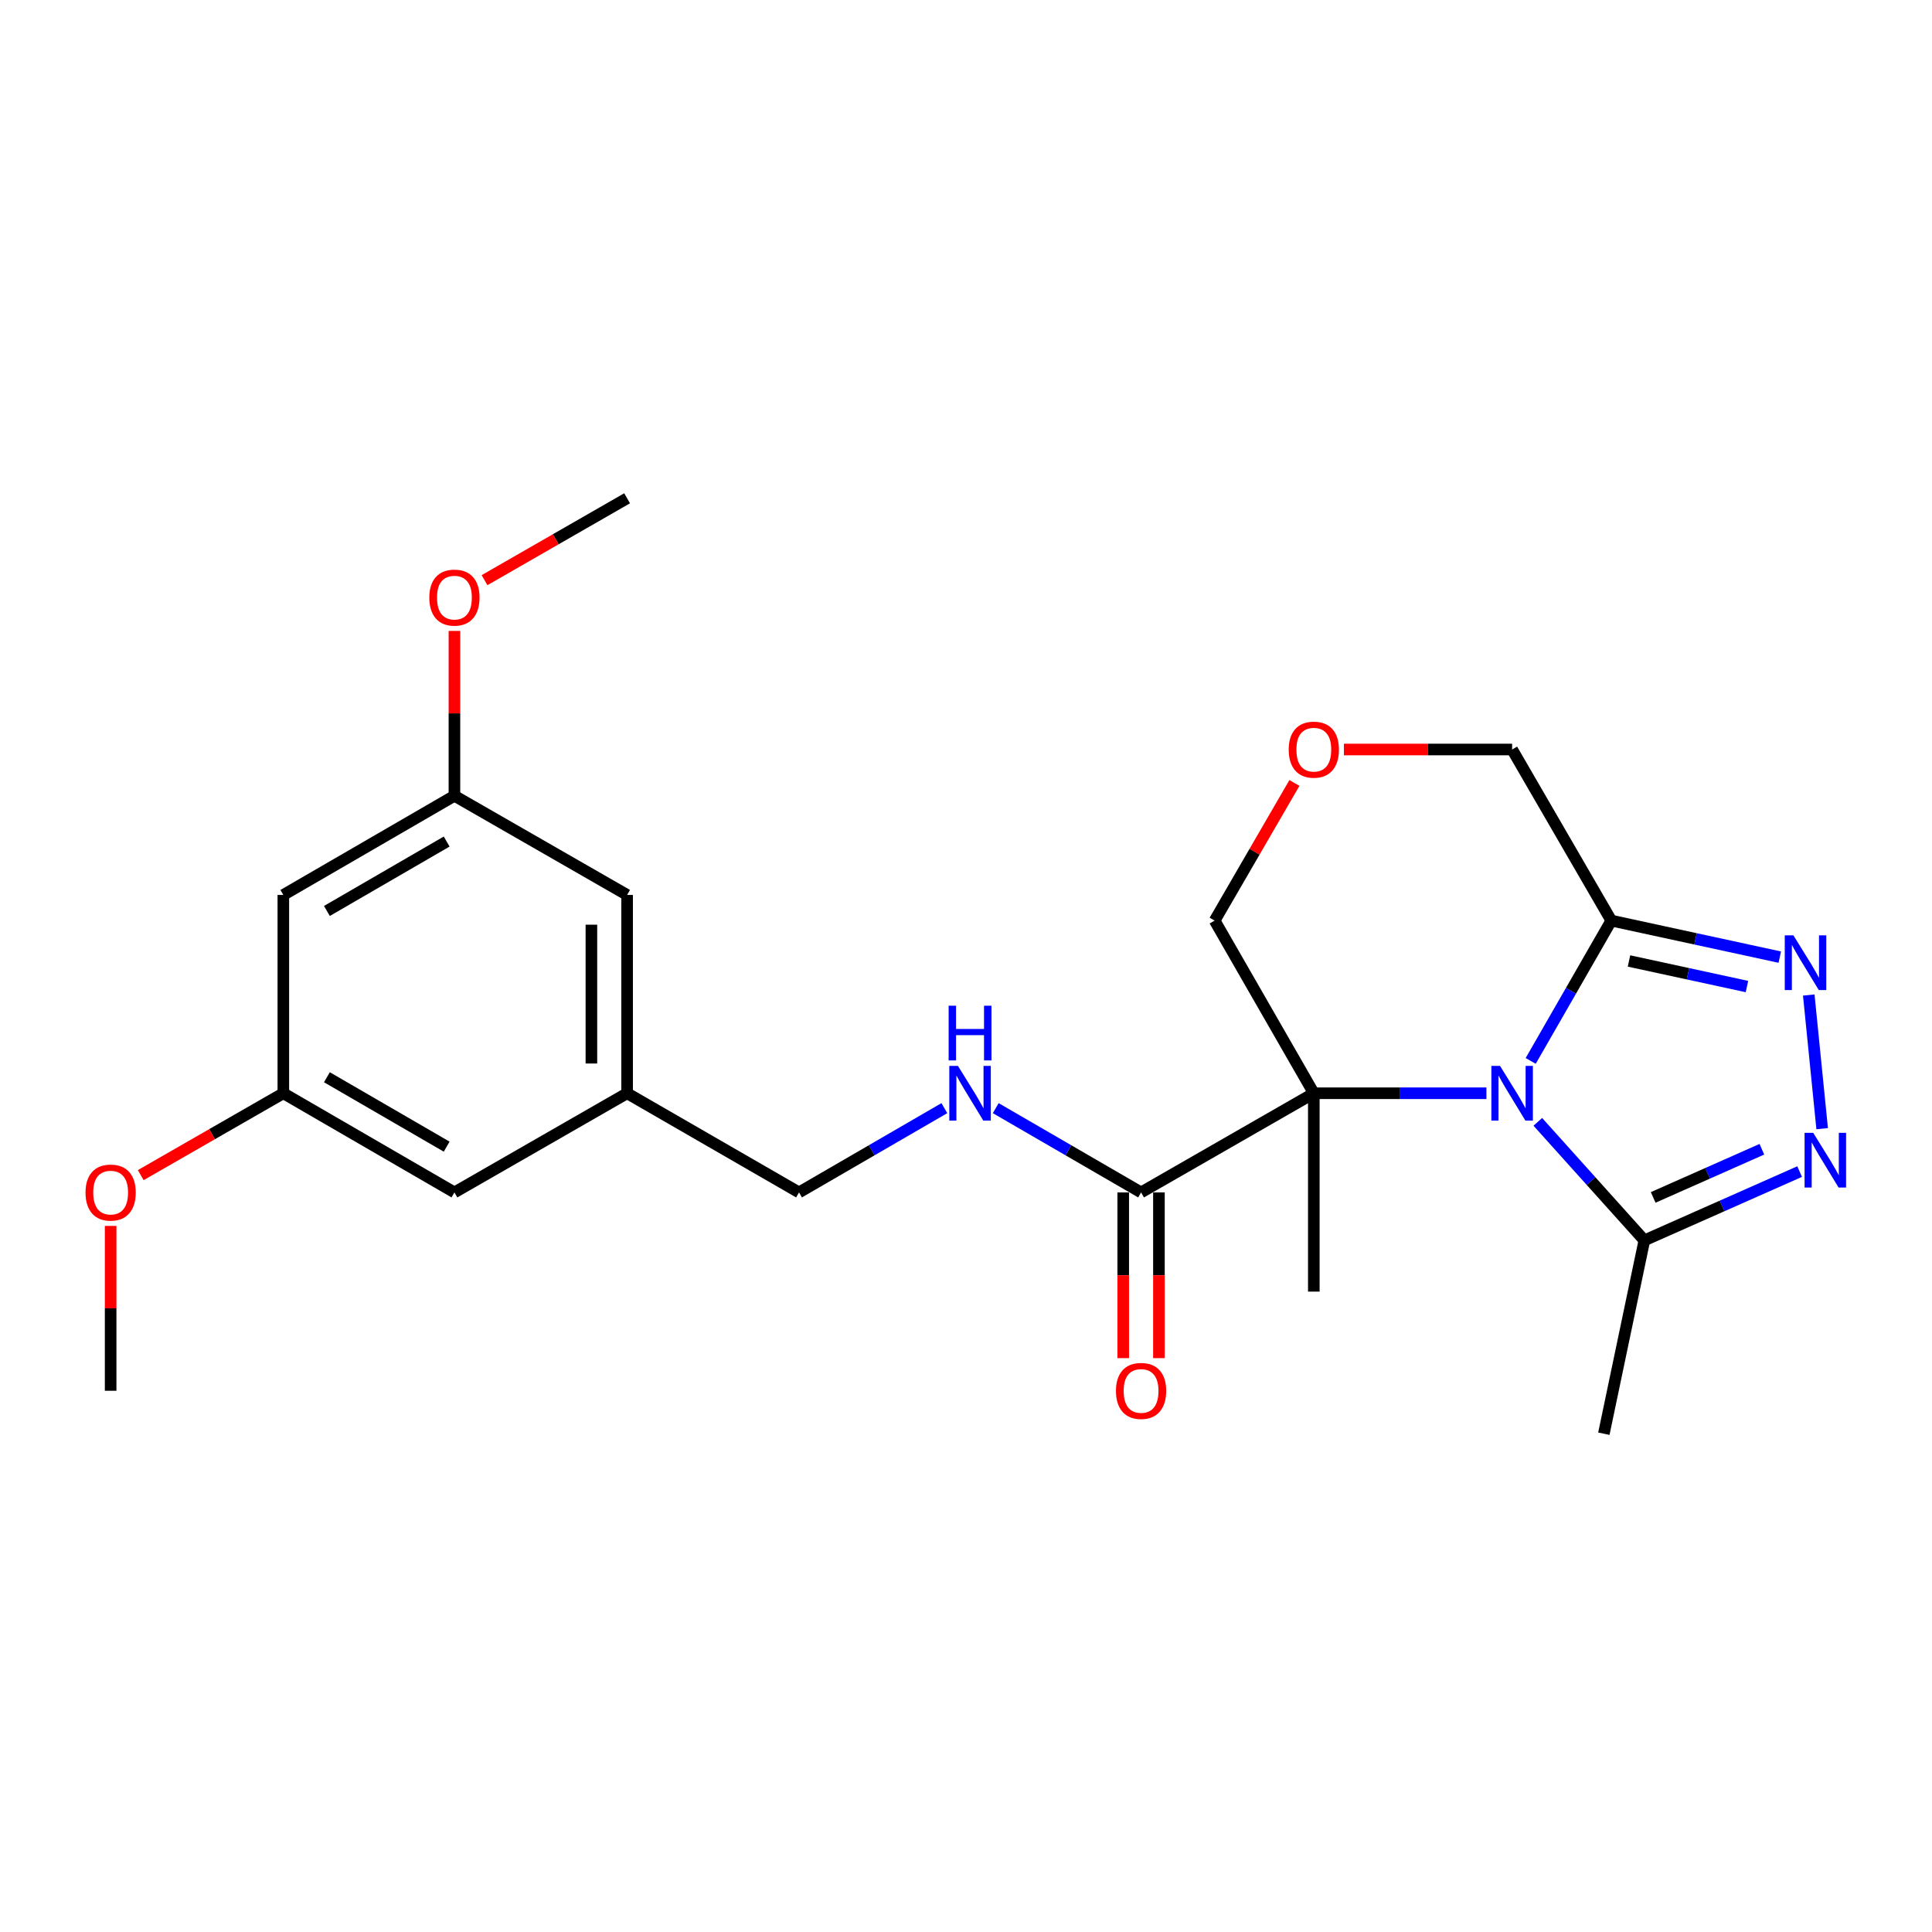 <?xml version='1.0' encoding='iso-8859-1'?>
<svg version='1.1' baseProfile='full'
              xmlns='http://www.w3.org/2000/svg'
                      xmlns:rdkit='http://www.rdkit.org/xml'
                      xmlns:xlink='http://www.w3.org/1999/xlink'
                  xml:space='preserve'
width='1000px' height='1000px' viewBox='0 0 1000 1000'>
<!-- END OF HEADER -->
<rect style='opacity:1.0;fill:#FFFFFF;stroke:none' width='1000' height='1000' x='0' y='0'> </rect>
<path class='bond-0' d='M 769.368,565.866 L 724.699,565.866' style='fill:none;fill-rule:evenodd;stroke:#0000FF;stroke-width:6px;stroke-linecap:butt;stroke-linejoin:miter;stroke-opacity:1' />
<path class='bond-0' d='M 724.699,565.866 L 680.03,565.866' style='fill:none;fill-rule:evenodd;stroke:#000000;stroke-width:6px;stroke-linecap:butt;stroke-linejoin:miter;stroke-opacity:1' />
<path class='bond-1' d='M 792.286,549.129 L 813.144,512.814' style='fill:none;fill-rule:evenodd;stroke:#0000FF;stroke-width:6px;stroke-linecap:butt;stroke-linejoin:miter;stroke-opacity:1' />
<path class='bond-1' d='M 813.144,512.814 L 834.001,476.498' style='fill:none;fill-rule:evenodd;stroke:#000000;stroke-width:6px;stroke-linecap:butt;stroke-linejoin:miter;stroke-opacity:1' />
<path class='bond-4' d='M 795.974,580.664 L 823.545,611.342' style='fill:none;fill-rule:evenodd;stroke:#0000FF;stroke-width:6px;stroke-linecap:butt;stroke-linejoin:miter;stroke-opacity:1' />
<path class='bond-4' d='M 823.545,611.342 L 851.117,642.02' style='fill:none;fill-rule:evenodd;stroke:#000000;stroke-width:6px;stroke-linecap:butt;stroke-linejoin:miter;stroke-opacity:1' />
<path class='bond-5' d='M 680.03,565.866 L 590.621,617.193' style='fill:none;fill-rule:evenodd;stroke:#000000;stroke-width:6px;stroke-linecap:butt;stroke-linejoin:miter;stroke-opacity:1' />
<path class='bond-12' d='M 680.03,565.866 L 628.693,476.498' style='fill:none;fill-rule:evenodd;stroke:#000000;stroke-width:6px;stroke-linecap:butt;stroke-linejoin:miter;stroke-opacity:1' />
<path class='bond-18' d='M 680.03,565.866 L 680.03,668.53' style='fill:none;fill-rule:evenodd;stroke:#000000;stroke-width:6px;stroke-linecap:butt;stroke-linejoin:miter;stroke-opacity:1' />
<path class='bond-2' d='M 834.001,476.498 L 877.61,485.953' style='fill:none;fill-rule:evenodd;stroke:#000000;stroke-width:6px;stroke-linecap:butt;stroke-linejoin:miter;stroke-opacity:1' />
<path class='bond-2' d='M 877.61,485.953 L 921.218,495.409' style='fill:none;fill-rule:evenodd;stroke:#0000FF;stroke-width:6px;stroke-linecap:butt;stroke-linejoin:miter;stroke-opacity:1' />
<path class='bond-2' d='M 843.167,497.396 L 873.693,504.015' style='fill:none;fill-rule:evenodd;stroke:#000000;stroke-width:6px;stroke-linecap:butt;stroke-linejoin:miter;stroke-opacity:1' />
<path class='bond-2' d='M 873.693,504.015 L 904.219,510.634' style='fill:none;fill-rule:evenodd;stroke:#0000FF;stroke-width:6px;stroke-linecap:butt;stroke-linejoin:miter;stroke-opacity:1' />
<path class='bond-14' d='M 834.001,476.498 L 782.674,387.941' style='fill:none;fill-rule:evenodd;stroke:#000000;stroke-width:6px;stroke-linecap:butt;stroke-linejoin:miter;stroke-opacity:1' />
<path class='bond-24' d='M 936.209,515.024 L 943.151,584.201' style='fill:none;fill-rule:evenodd;stroke:#0000FF;stroke-width:6px;stroke-linecap:butt;stroke-linejoin:miter;stroke-opacity:1' />
<path class='bond-3' d='M 931.486,606.403 L 891.301,624.211' style='fill:none;fill-rule:evenodd;stroke:#0000FF;stroke-width:6px;stroke-linecap:butt;stroke-linejoin:miter;stroke-opacity:1' />
<path class='bond-3' d='M 891.301,624.211 L 851.117,642.02' style='fill:none;fill-rule:evenodd;stroke:#000000;stroke-width:6px;stroke-linecap:butt;stroke-linejoin:miter;stroke-opacity:1' />
<path class='bond-3' d='M 911.942,594.849 L 883.813,607.315' style='fill:none;fill-rule:evenodd;stroke:#0000FF;stroke-width:6px;stroke-linecap:butt;stroke-linejoin:miter;stroke-opacity:1' />
<path class='bond-3' d='M 883.813,607.315 L 855.684,619.781' style='fill:none;fill-rule:evenodd;stroke:#000000;stroke-width:6px;stroke-linecap:butt;stroke-linejoin:miter;stroke-opacity:1' />
<path class='bond-21' d='M 851.117,642.02 L 830.151,742.087' style='fill:none;fill-rule:evenodd;stroke:#000000;stroke-width:6px;stroke-linecap:butt;stroke-linejoin:miter;stroke-opacity:1' />
<path class='bond-6' d='M 590.621,617.193 L 553.007,595.385' style='fill:none;fill-rule:evenodd;stroke:#000000;stroke-width:6px;stroke-linecap:butt;stroke-linejoin:miter;stroke-opacity:1' />
<path class='bond-6' d='M 553.007,595.385 L 515.393,573.576' style='fill:none;fill-rule:evenodd;stroke:#0000FF;stroke-width:6px;stroke-linecap:butt;stroke-linejoin:miter;stroke-opacity:1' />
<path class='bond-9' d='M 581.38,617.193 L 581.38,660.082' style='fill:none;fill-rule:evenodd;stroke:#000000;stroke-width:6px;stroke-linecap:butt;stroke-linejoin:miter;stroke-opacity:1' />
<path class='bond-9' d='M 581.38,660.082 L 581.38,702.971' style='fill:none;fill-rule:evenodd;stroke:#FF0000;stroke-width:6px;stroke-linecap:butt;stroke-linejoin:miter;stroke-opacity:1' />
<path class='bond-9' d='M 599.861,617.193 L 599.861,660.082' style='fill:none;fill-rule:evenodd;stroke:#000000;stroke-width:6px;stroke-linecap:butt;stroke-linejoin:miter;stroke-opacity:1' />
<path class='bond-9' d='M 599.861,660.082 L 599.861,702.971' style='fill:none;fill-rule:evenodd;stroke:#FF0000;stroke-width:6px;stroke-linecap:butt;stroke-linejoin:miter;stroke-opacity:1' />
<path class='bond-15' d='M 488.796,573.576 L 451.182,595.385' style='fill:none;fill-rule:evenodd;stroke:#0000FF;stroke-width:6px;stroke-linecap:butt;stroke-linejoin:miter;stroke-opacity:1' />
<path class='bond-15' d='M 451.182,595.385 L 413.568,617.193' style='fill:none;fill-rule:evenodd;stroke:#000000;stroke-width:6px;stroke-linecap:butt;stroke-linejoin:miter;stroke-opacity:1' />
<path class='bond-7' d='M 695.596,387.941 L 739.135,387.941' style='fill:none;fill-rule:evenodd;stroke:#FF0000;stroke-width:6px;stroke-linecap:butt;stroke-linejoin:miter;stroke-opacity:1' />
<path class='bond-7' d='M 739.135,387.941 L 782.674,387.941' style='fill:none;fill-rule:evenodd;stroke:#000000;stroke-width:6px;stroke-linecap:butt;stroke-linejoin:miter;stroke-opacity:1' />
<path class='bond-25' d='M 669.99,405.26 L 649.341,440.879' style='fill:none;fill-rule:evenodd;stroke:#FF0000;stroke-width:6px;stroke-linecap:butt;stroke-linejoin:miter;stroke-opacity:1' />
<path class='bond-25' d='M 649.341,440.879 L 628.693,476.498' style='fill:none;fill-rule:evenodd;stroke:#000000;stroke-width:6px;stroke-linecap:butt;stroke-linejoin:miter;stroke-opacity:1' />
<path class='bond-8' d='M 146.655,463.222 L 235.212,411.895' style='fill:none;fill-rule:evenodd;stroke:#000000;stroke-width:6px;stroke-linecap:butt;stroke-linejoin:miter;stroke-opacity:1' />
<path class='bond-8' d='M 169.206,471.513 L 231.196,435.584' style='fill:none;fill-rule:evenodd;stroke:#000000;stroke-width:6px;stroke-linecap:butt;stroke-linejoin:miter;stroke-opacity:1' />
<path class='bond-26' d='M 146.655,463.222 L 146.655,565.866' style='fill:none;fill-rule:evenodd;stroke:#000000;stroke-width:6px;stroke-linecap:butt;stroke-linejoin:miter;stroke-opacity:1' />
<path class='bond-10' d='M 146.655,565.866 L 235.212,617.193' style='fill:none;fill-rule:evenodd;stroke:#000000;stroke-width:6px;stroke-linecap:butt;stroke-linejoin:miter;stroke-opacity:1' />
<path class='bond-10' d='M 169.206,557.575 L 231.196,593.504' style='fill:none;fill-rule:evenodd;stroke:#000000;stroke-width:6px;stroke-linecap:butt;stroke-linejoin:miter;stroke-opacity:1' />
<path class='bond-20' d='M 146.655,565.866 L 109.749,587.057' style='fill:none;fill-rule:evenodd;stroke:#000000;stroke-width:6px;stroke-linecap:butt;stroke-linejoin:miter;stroke-opacity:1' />
<path class='bond-20' d='M 109.749,587.057 L 72.843,608.249' style='fill:none;fill-rule:evenodd;stroke:#FF0000;stroke-width:6px;stroke-linecap:butt;stroke-linejoin:miter;stroke-opacity:1' />
<path class='bond-11' d='M 235.212,411.895 L 324.59,463.222' style='fill:none;fill-rule:evenodd;stroke:#000000;stroke-width:6px;stroke-linecap:butt;stroke-linejoin:miter;stroke-opacity:1' />
<path class='bond-19' d='M 235.212,411.895 L 235.212,369.231' style='fill:none;fill-rule:evenodd;stroke:#000000;stroke-width:6px;stroke-linecap:butt;stroke-linejoin:miter;stroke-opacity:1' />
<path class='bond-19' d='M 235.212,369.231 L 235.212,326.567' style='fill:none;fill-rule:evenodd;stroke:#FF0000;stroke-width:6px;stroke-linecap:butt;stroke-linejoin:miter;stroke-opacity:1' />
<path class='bond-13' d='M 324.59,565.866 L 413.568,617.193' style='fill:none;fill-rule:evenodd;stroke:#000000;stroke-width:6px;stroke-linecap:butt;stroke-linejoin:miter;stroke-opacity:1' />
<path class='bond-16' d='M 324.59,565.866 L 235.212,617.193' style='fill:none;fill-rule:evenodd;stroke:#000000;stroke-width:6px;stroke-linecap:butt;stroke-linejoin:miter;stroke-opacity:1' />
<path class='bond-17' d='M 324.59,565.866 L 324.59,463.222' style='fill:none;fill-rule:evenodd;stroke:#000000;stroke-width:6px;stroke-linecap:butt;stroke-linejoin:miter;stroke-opacity:1' />
<path class='bond-17' d='M 306.109,550.469 L 306.109,478.618' style='fill:none;fill-rule:evenodd;stroke:#000000;stroke-width:6px;stroke-linecap:butt;stroke-linejoin:miter;stroke-opacity:1' />
<path class='bond-23' d='M 250.789,300.295 L 287.689,279.104' style='fill:none;fill-rule:evenodd;stroke:#FF0000;stroke-width:6px;stroke-linecap:butt;stroke-linejoin:miter;stroke-opacity:1' />
<path class='bond-23' d='M 287.689,279.104 L 324.59,257.913' style='fill:none;fill-rule:evenodd;stroke:#000000;stroke-width:6px;stroke-linecap:butt;stroke-linejoin:miter;stroke-opacity:1' />
<path class='bond-22' d='M 57.266,634.52 L 57.266,677.189' style='fill:none;fill-rule:evenodd;stroke:#FF0000;stroke-width:6px;stroke-linecap:butt;stroke-linejoin:miter;stroke-opacity:1' />
<path class='bond-22' d='M 57.266,677.189 L 57.266,719.858' style='fill:none;fill-rule:evenodd;stroke:#000000;stroke-width:6px;stroke-linecap:butt;stroke-linejoin:miter;stroke-opacity:1' />
<path  class='atom-0' d='M 776.414 551.706
L 785.694 566.706
Q 786.614 568.186, 788.094 570.866
Q 789.574 573.546, 789.654 573.706
L 789.654 551.706
L 793.414 551.706
L 793.414 580.026
L 789.534 580.026
L 779.574 563.626
Q 778.414 561.706, 777.174 559.506
Q 775.974 557.306, 775.614 556.626
L 775.614 580.026
L 771.934 580.026
L 771.934 551.706
L 776.414 551.706
' fill='#0000FF'/>
<path  class='atom-3' d='M 928.27 484.136
L 937.55 499.136
Q 938.47 500.616, 939.95 503.296
Q 941.43 505.976, 941.51 506.136
L 941.51 484.136
L 945.27 484.136
L 945.27 512.456
L 941.39 512.456
L 931.43 496.056
Q 930.27 494.136, 929.03 491.936
Q 927.83 489.736, 927.47 489.056
L 927.47 512.456
L 923.79 512.456
L 923.79 484.136
L 928.27 484.136
' fill='#0000FF'/>
<path  class='atom-4' d='M 938.527 586.348
L 947.807 601.348
Q 948.727 602.828, 950.207 605.508
Q 951.687 608.188, 951.767 608.348
L 951.767 586.348
L 955.527 586.348
L 955.527 614.668
L 951.647 614.668
L 941.687 598.268
Q 940.527 596.348, 939.287 594.148
Q 938.087 591.948, 937.727 591.268
L 937.727 614.668
L 934.047 614.668
L 934.047 586.348
L 938.527 586.348
' fill='#0000FF'/>
<path  class='atom-7' d='M 495.835 551.706
L 505.115 566.706
Q 506.035 568.186, 507.515 570.866
Q 508.995 573.546, 509.075 573.706
L 509.075 551.706
L 512.835 551.706
L 512.835 580.026
L 508.955 580.026
L 498.995 563.626
Q 497.835 561.706, 496.595 559.506
Q 495.395 557.306, 495.035 556.626
L 495.035 580.026
L 491.355 580.026
L 491.355 551.706
L 495.835 551.706
' fill='#0000FF'/>
<path  class='atom-7' d='M 491.015 520.554
L 494.855 520.554
L 494.855 532.594
L 509.335 532.594
L 509.335 520.554
L 513.175 520.554
L 513.175 548.874
L 509.335 548.874
L 509.335 535.794
L 494.855 535.794
L 494.855 548.874
L 491.015 548.874
L 491.015 520.554
' fill='#0000FF'/>
<path  class='atom-8' d='M 667.03 388.021
Q 667.03 381.221, 670.39 377.421
Q 673.75 373.621, 680.03 373.621
Q 686.31 373.621, 689.67 377.421
Q 693.03 381.221, 693.03 388.021
Q 693.03 394.901, 689.63 398.821
Q 686.23 402.701, 680.03 402.701
Q 673.79 402.701, 670.39 398.821
Q 667.03 394.941, 667.03 388.021
M 680.03 399.501
Q 684.35 399.501, 686.67 396.621
Q 689.03 393.701, 689.03 388.021
Q 689.03 382.461, 686.67 379.661
Q 684.35 376.821, 680.03 376.821
Q 675.71 376.821, 673.35 379.621
Q 671.03 382.421, 671.03 388.021
Q 671.03 393.741, 673.35 396.621
Q 675.71 399.501, 680.03 399.501
' fill='#FF0000'/>
<path  class='atom-10' d='M 577.621 719.938
Q 577.621 713.138, 580.981 709.338
Q 584.341 705.538, 590.621 705.538
Q 596.901 705.538, 600.261 709.338
Q 603.621 713.138, 603.621 719.938
Q 603.621 726.818, 600.221 730.738
Q 596.821 734.618, 590.621 734.618
Q 584.381 734.618, 580.981 730.738
Q 577.621 726.858, 577.621 719.938
M 590.621 731.418
Q 594.941 731.418, 597.261 728.538
Q 599.621 725.618, 599.621 719.938
Q 599.621 714.378, 597.261 711.578
Q 594.941 708.738, 590.621 708.738
Q 586.301 708.738, 583.941 711.538
Q 581.621 714.338, 581.621 719.938
Q 581.621 725.658, 583.941 728.538
Q 586.301 731.418, 590.621 731.418
' fill='#FF0000'/>
<path  class='atom-20' d='M 222.212 309.32
Q 222.212 302.52, 225.572 298.72
Q 228.932 294.92, 235.212 294.92
Q 241.492 294.92, 244.852 298.72
Q 248.212 302.52, 248.212 309.32
Q 248.212 316.2, 244.812 320.12
Q 241.412 324, 235.212 324
Q 228.972 324, 225.572 320.12
Q 222.212 316.24, 222.212 309.32
M 235.212 320.8
Q 239.532 320.8, 241.852 317.92
Q 244.212 315, 244.212 309.32
Q 244.212 303.76, 241.852 300.96
Q 239.532 298.12, 235.212 298.12
Q 230.892 298.12, 228.532 300.92
Q 226.212 303.72, 226.212 309.32
Q 226.212 315.04, 228.532 317.92
Q 230.892 320.8, 235.212 320.8
' fill='#FF0000'/>
<path  class='atom-21' d='M 44.266 617.273
Q 44.266 610.473, 47.626 606.673
Q 50.986 602.873, 57.266 602.873
Q 63.546 602.873, 66.906 606.673
Q 70.266 610.473, 70.266 617.273
Q 70.266 624.153, 66.866 628.073
Q 63.466 631.953, 57.266 631.953
Q 51.026 631.953, 47.626 628.073
Q 44.266 624.193, 44.266 617.273
M 57.266 628.753
Q 61.586 628.753, 63.906 625.873
Q 66.266 622.953, 66.266 617.273
Q 66.266 611.713, 63.906 608.913
Q 61.586 606.073, 57.266 606.073
Q 52.946 606.073, 50.586 608.873
Q 48.266 611.673, 48.266 617.273
Q 48.266 622.993, 50.586 625.873
Q 52.946 628.753, 57.266 628.753
' fill='#FF0000'/>
</svg>
